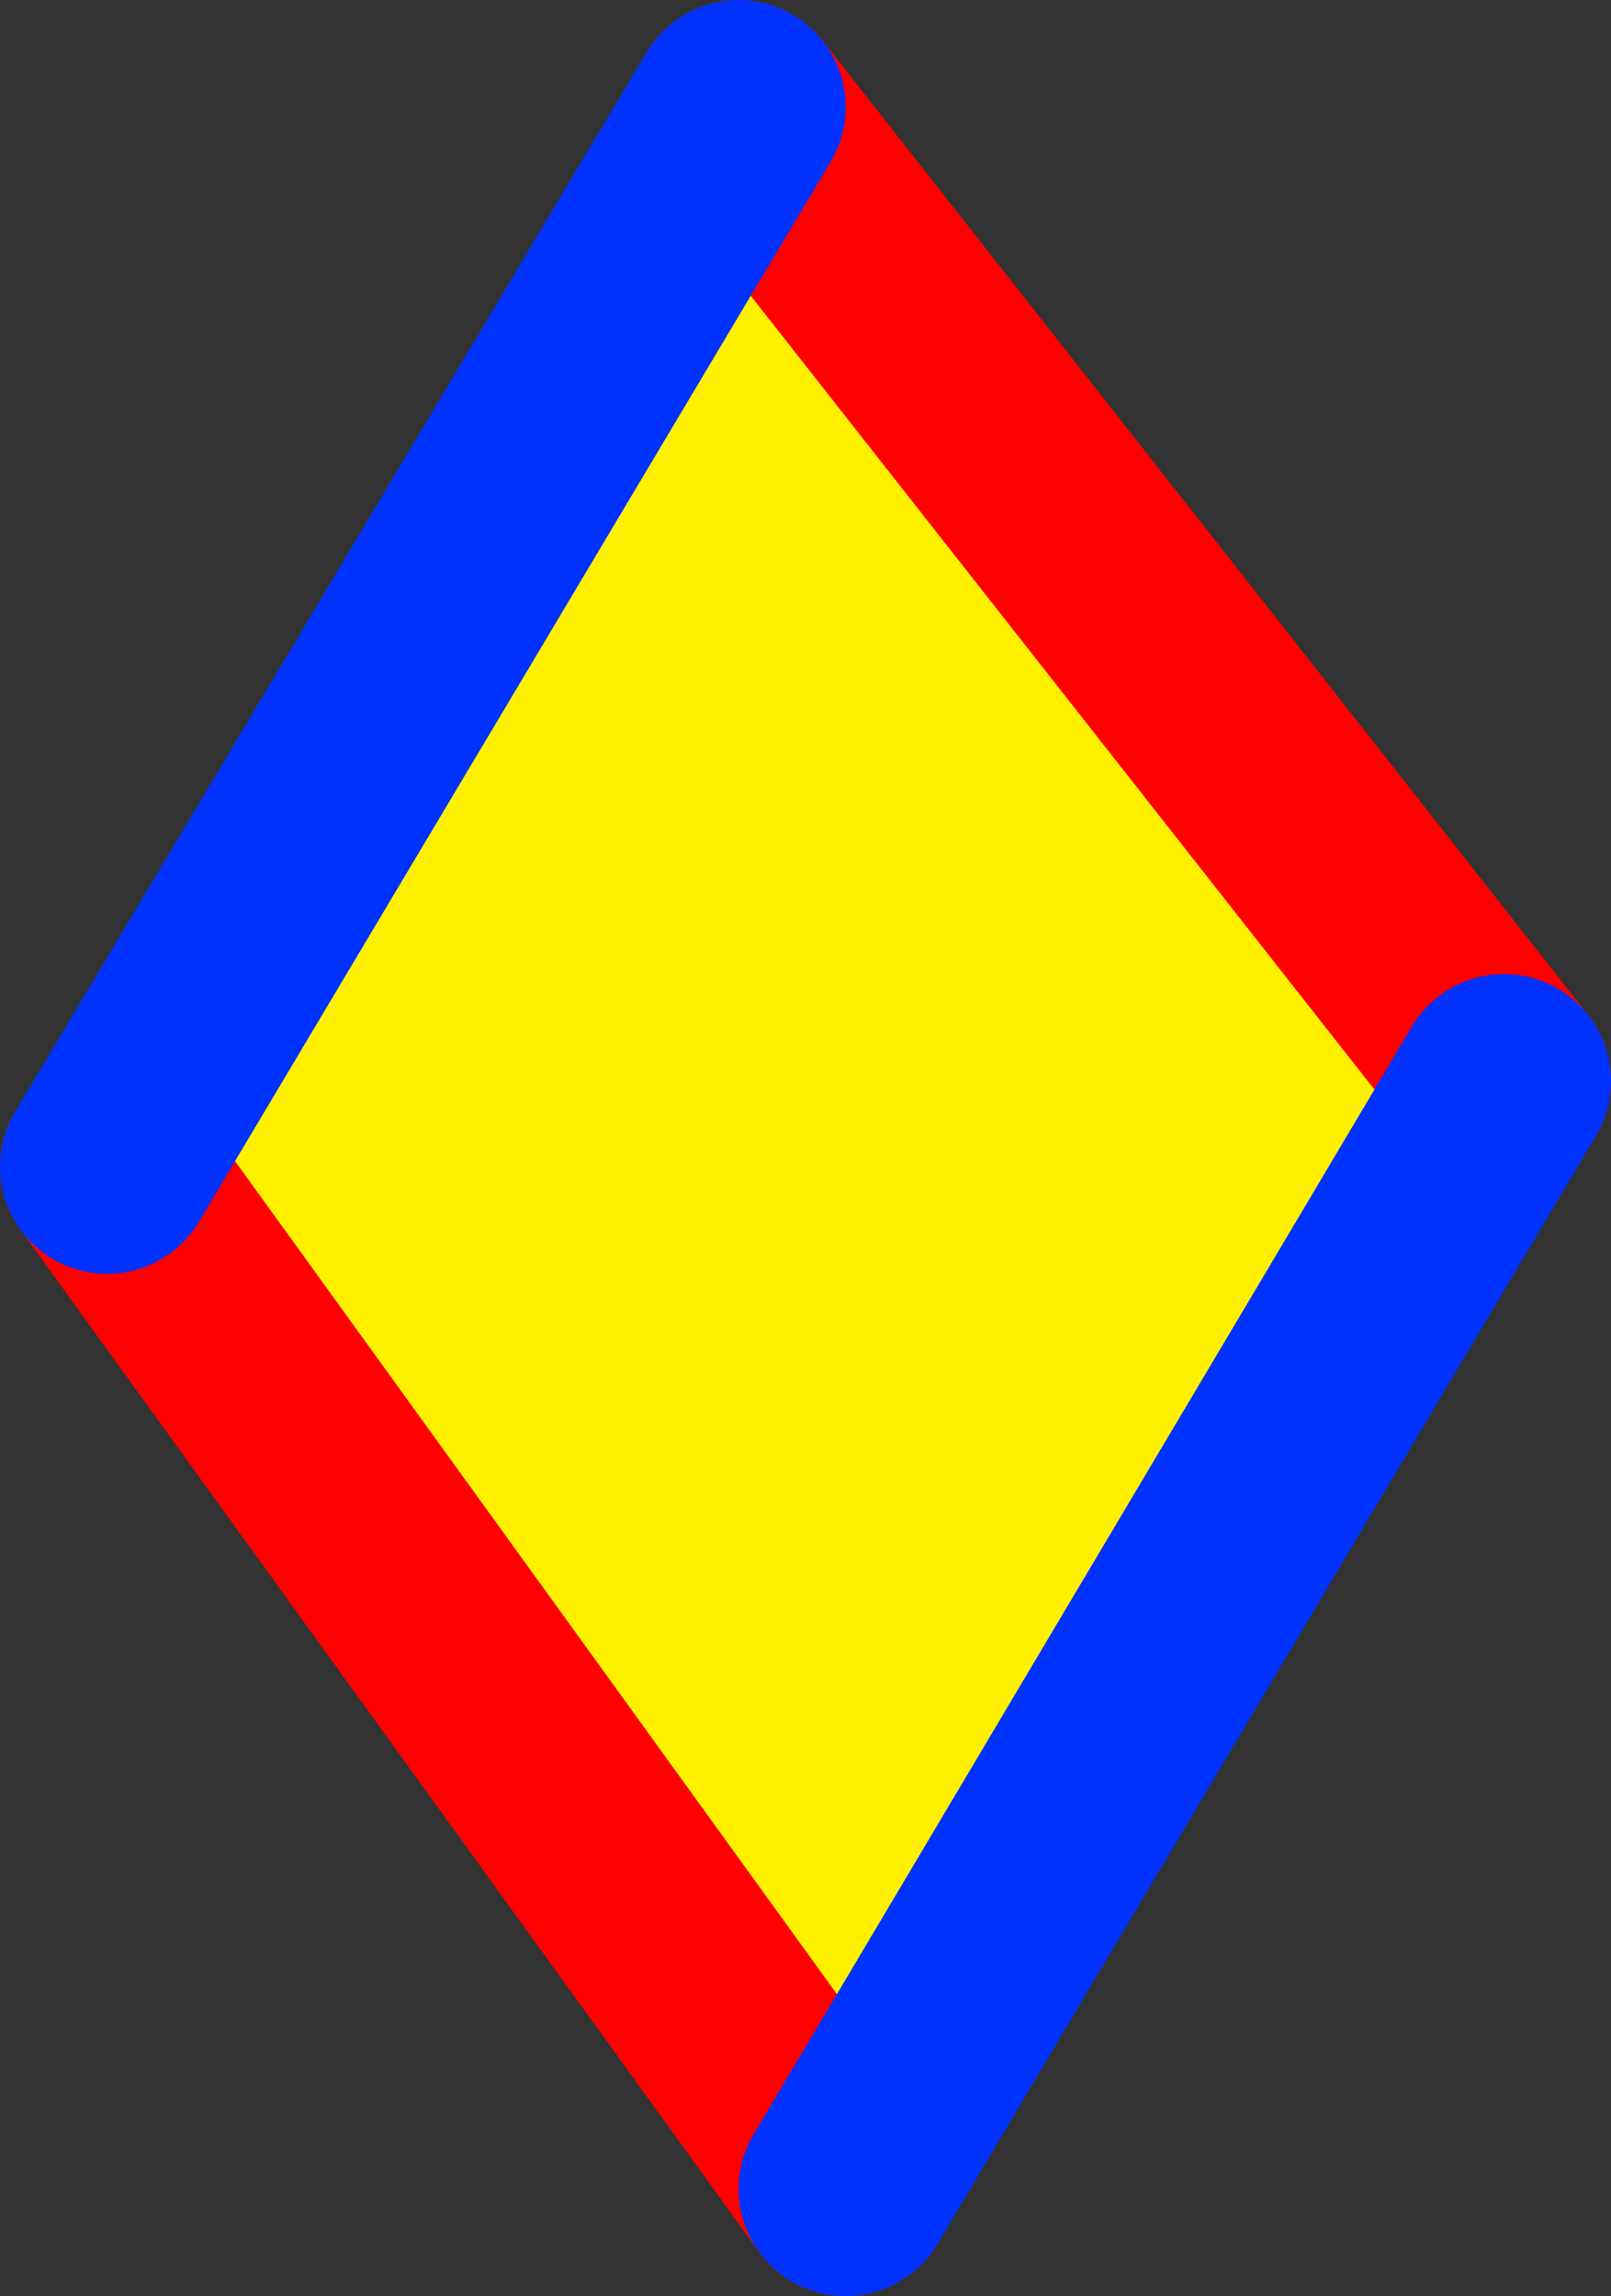 <?xml version="1.0" encoding="UTF-8" standalone="no"?>
<svg xmlns:xlink="http://www.w3.org/1999/xlink" height="21.45px" width="15.05px" xmlns="http://www.w3.org/2000/svg">
  <rect width="100%" height="100%" fill="#333333" stroke="none"/>
  <g transform="matrix(1.0, 0.0, 0.0, 1.0, -377.25, -277.0)">
    <path d="M384.15 278.0 L391.3 287.1 385.15 297.45 378.25 287.9 384.15 278.0" fill="#fff000" fill-rule="evenodd" stroke="none"/>
    <path d="M391.3 287.1 L384.15 278.0 M378.25 287.9 L385.15 297.45" fill="none" stroke="#ff0000" stroke-linecap="round" stroke-linejoin="round" stroke-width="2.0"/>
    <path d="M384.15 278.0 L378.25 287.9 M385.15 297.45 L391.3 287.1 Z" fill="none" stroke="#0032ff" stroke-linecap="round" stroke-linejoin="round" stroke-width="2.0"/>
  </g>
</svg>
